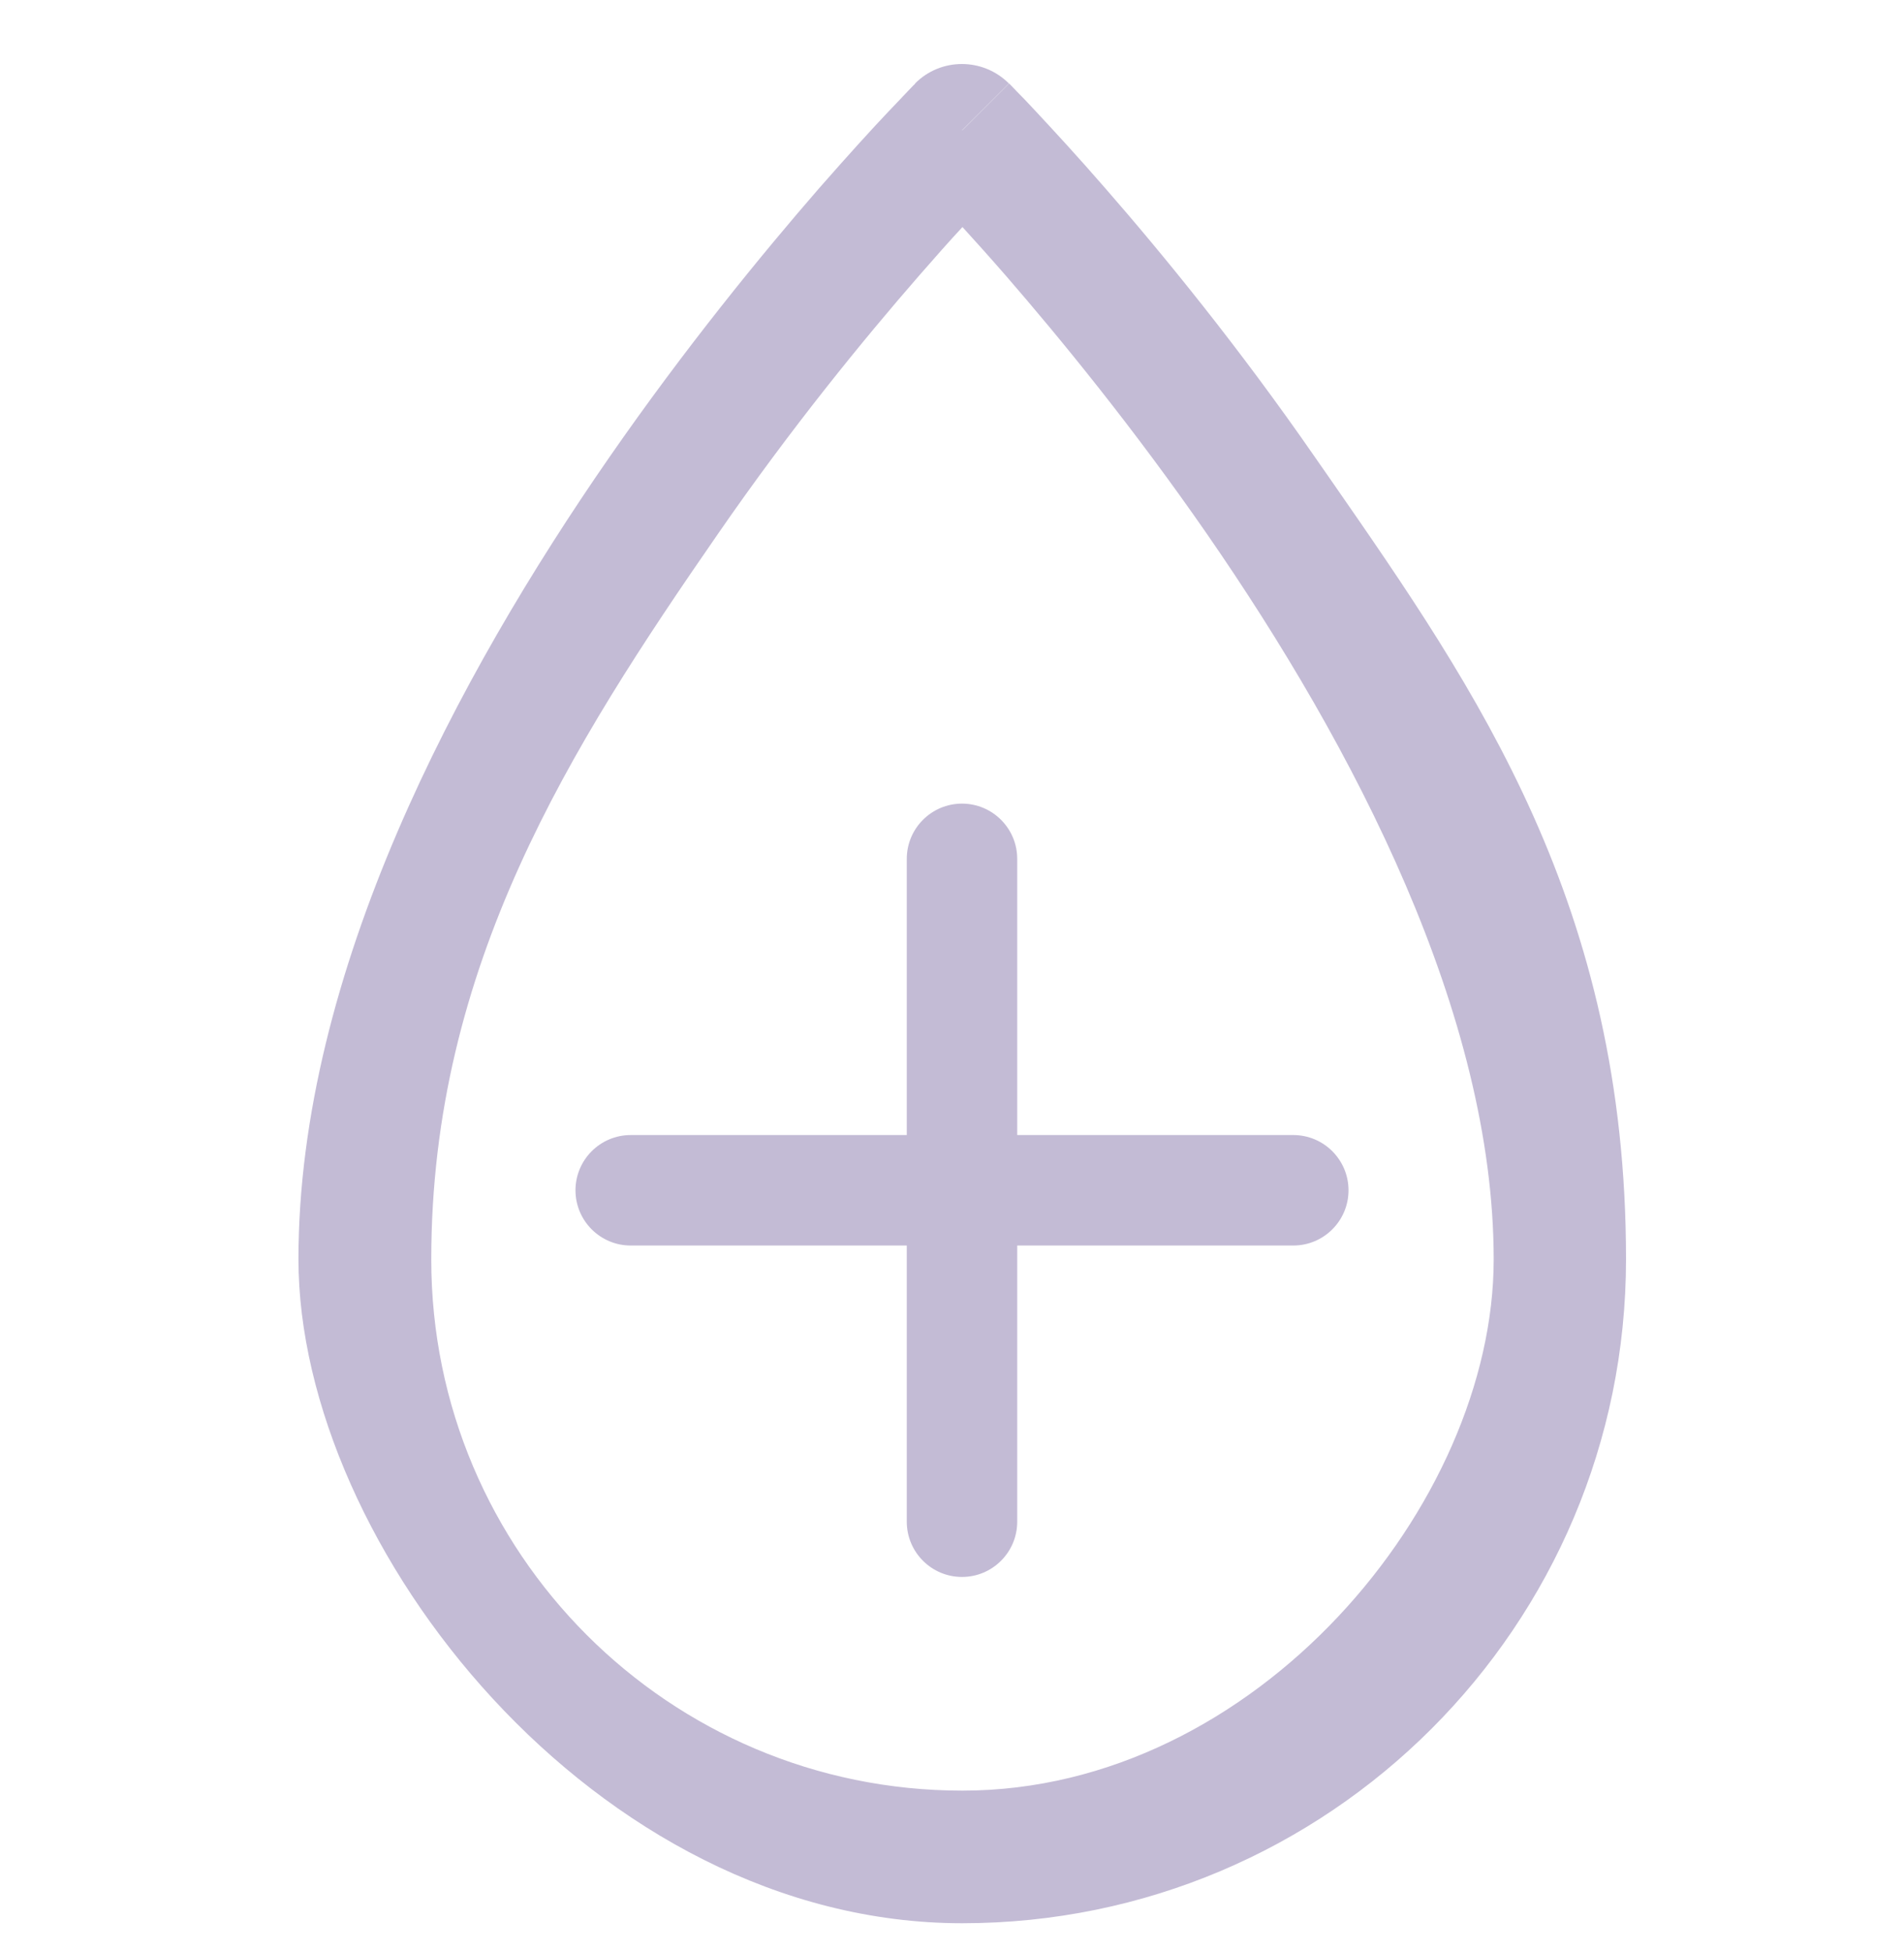 <svg xmlns="http://www.w3.org/2000/svg" fill="none" viewBox="0 0 40 41" height="41" width="40">
<g clip-path="url(#clip0_547_8770)">
<path fill="#C3BBD5" d="M19.224 1.753L19.227 1.755L19.22 1.763C19.218 1.764 19.217 1.766 19.215 1.768L19.215 1.768C19.209 1.775 19.201 1.785 19.189 1.793C19.165 1.818 19.125 1.858 19.079 1.908C19.043 1.946 19 1.991 18.951 2.042L18.951 2.043L18.951 2.043C18.871 2.126 18.775 2.226 18.665 2.343C18.309 2.718 17.809 3.268 17.204 3.958C16.005 5.338 14.399 7.298 12.794 9.613C9.625 14.188 6.27 20.418 6.27 26.443C6.27 32.468 12.514 40.388 20.215 40.388C27.915 40.388 34.16 34.143 34.16 26.443C34.16 19.009 31.033 14.507 27.965 10.088C27.855 9.93 27.744 9.771 27.634 9.613C26.029 7.293 24.424 5.333 23.224 3.958C22.625 3.268 22.119 2.723 21.765 2.343C21.59 2.153 21.45 2.008 21.349 1.908C21.32 1.878 21.296 1.853 21.276 1.831L21.276 1.831L21.276 1.831C21.262 1.816 21.25 1.803 21.239 1.793L21.209 1.763L21.2 1.753L20.215 2.738L20.212 2.735L21.195 1.753C20.649 1.208 19.765 1.208 19.224 1.753ZM20.215 37.603C14.055 37.603 9.06 32.608 9.06 26.448C9.06 20.288 11.979 15.693 15.089 11.203C16.619 8.988 18.154 7.113 19.309 5.788C19.649 5.398 19.954 5.053 20.22 4.768C20.48 5.053 20.79 5.398 21.13 5.788C22.279 7.113 23.814 8.988 25.349 11.203C28.459 15.693 31.38 21.318 31.38 26.448C31.38 31.578 26.384 37.603 20.224 37.603H20.215ZM20.21 16.876C20.85 16.876 21.37 17.396 21.37 18.036V23.836H27.17C27.81 23.836 28.33 24.356 28.33 24.996C28.33 25.636 27.81 26.156 27.17 26.156H21.37V31.956C21.37 32.596 20.85 33.116 20.21 33.116C19.57 33.116 19.05 32.596 19.05 31.956V26.156H13.25C12.61 26.156 12.09 25.636 12.09 24.996C12.09 24.356 12.61 23.836 13.25 23.836H19.05V18.036C19.05 17.396 19.57 16.876 20.21 16.876Z" clip-rule="evenodd" fill-rule="evenodd"></path>
</g>
<defs>
<clipPath id="clip0_547_8770">
<rect transform="translate(0 0.743)" fill="white" height="40" width="40"></rect>
</clipPath>
</defs>
</svg>
